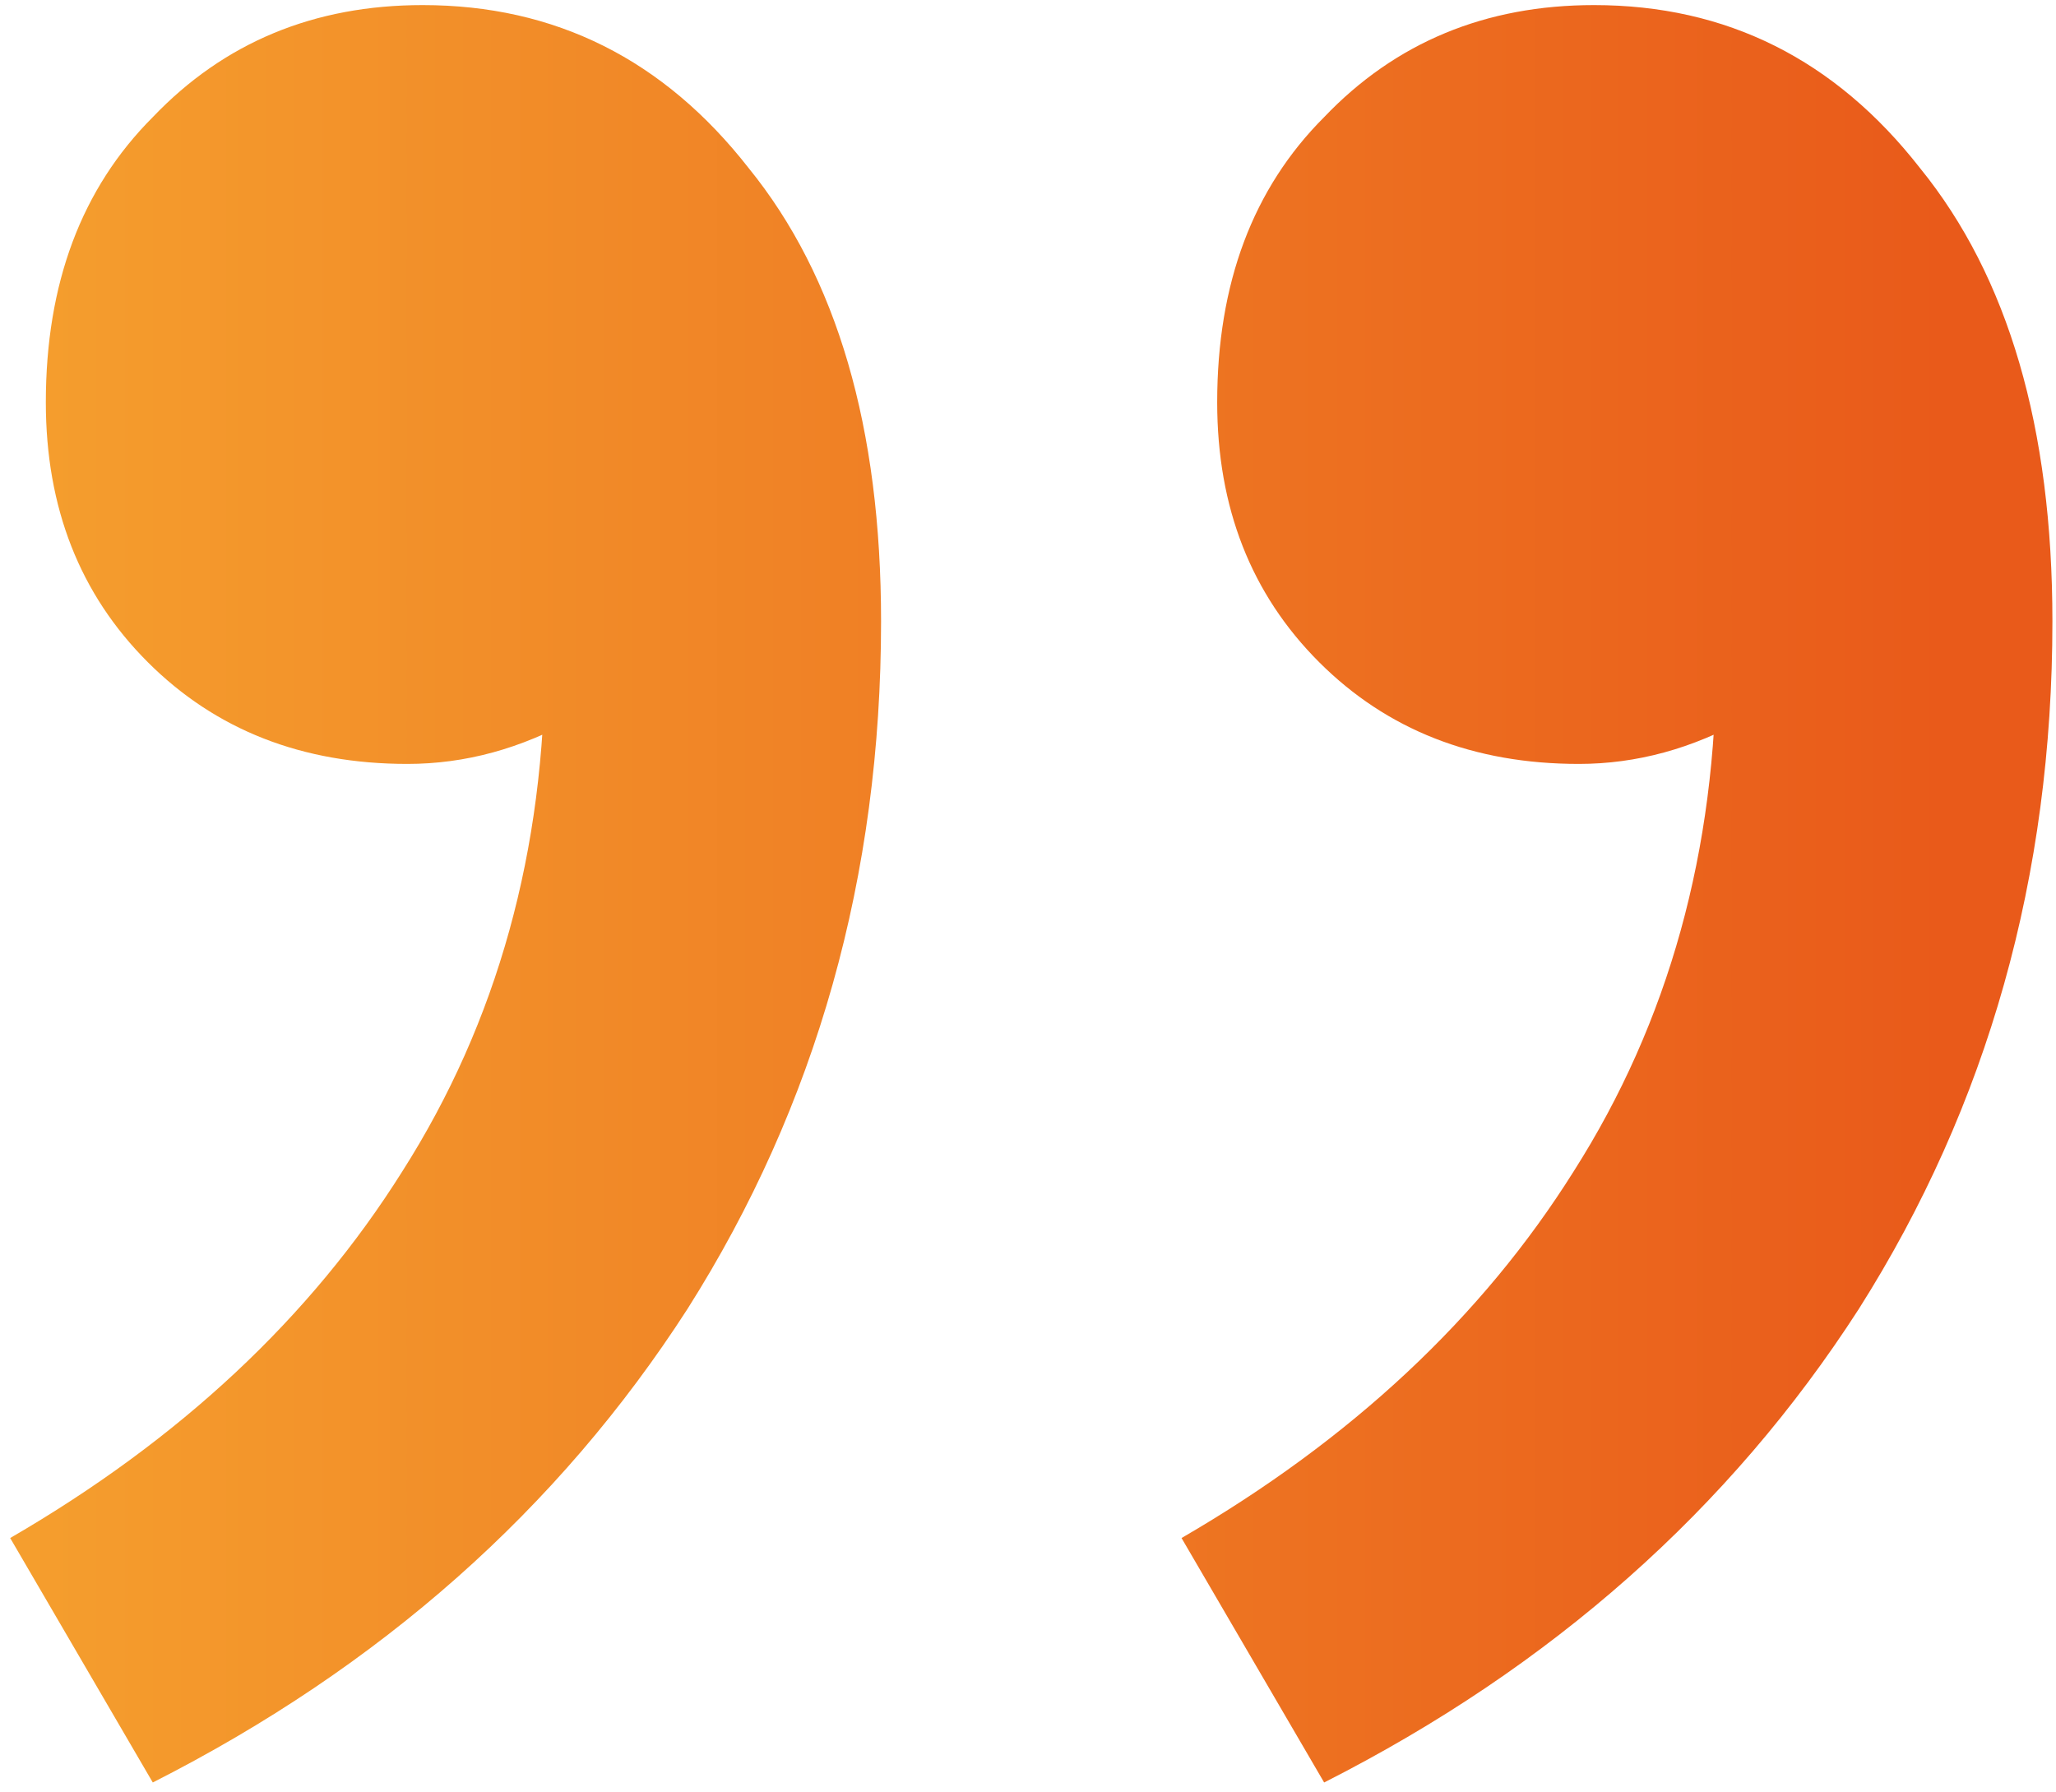 <svg width="109" height="95" viewBox="0 0 109 95" fill="none" xmlns="http://www.w3.org/2000/svg">
<path d="M8.1 94.5L0.54 81.54C9.54 76.32 16.47 69.84 21.33 62.1C26.37 54.18 28.89 45.09 28.89 34.83L23.49 13.77L38.34 31.86C36 34.38 33.39 36.45 30.51 38.07C27.63 39.69 24.66 40.5 21.6 40.5C16.02 40.5 11.43 38.7 7.83 35.1C4.23 31.5 2.43 26.91 2.43 21.33C2.43 15.03 4.32 9.99 8.1 6.21C11.88 2.25 16.65 0.27 22.41 0.27C29.43 0.27 35.19 3.15 39.69 8.91C44.37 14.67 46.71 22.68 46.71 32.94C46.71 46.44 43.29 58.59 36.45 69.39C29.61 80.01 20.16 88.38 8.1 94.5ZM70.2 94.5L62.64 81.54C71.64 76.32 78.57 69.84 83.43 62.1C88.47 54.18 90.99 45.09 90.99 34.83L85.59 13.77L100.44 31.86C98.1 34.38 95.49 36.45 92.61 38.07C89.73 39.69 86.76 40.5 83.7 40.5C78.12 40.5 73.53 38.7 69.93 35.1C66.33 31.5 64.53 26.91 64.53 21.33C64.53 15.03 66.42 9.99 70.2 6.21C73.98 2.25 78.75 0.27 84.51 0.27C91.53 0.27 97.29 3.15 101.79 8.91C106.47 14.67 108.81 22.68 108.81 32.94C108.81 46.44 105.39 58.59 98.55 69.39C91.71 80.01 82.26 88.38 70.2 94.5Z" fill="url(#paint0_linear_634_2112)"/>
<defs>
<linearGradient id="paint0_linear_634_2112" x1="-27" y1="-6" x2="103" y2="-6" gradientUnits="userSpaceOnUse">
<stop stop-color="#F8B133"/>
<stop offset="1" stop-color="#E95A1A"/>
</linearGradient>
</defs>
</svg>
